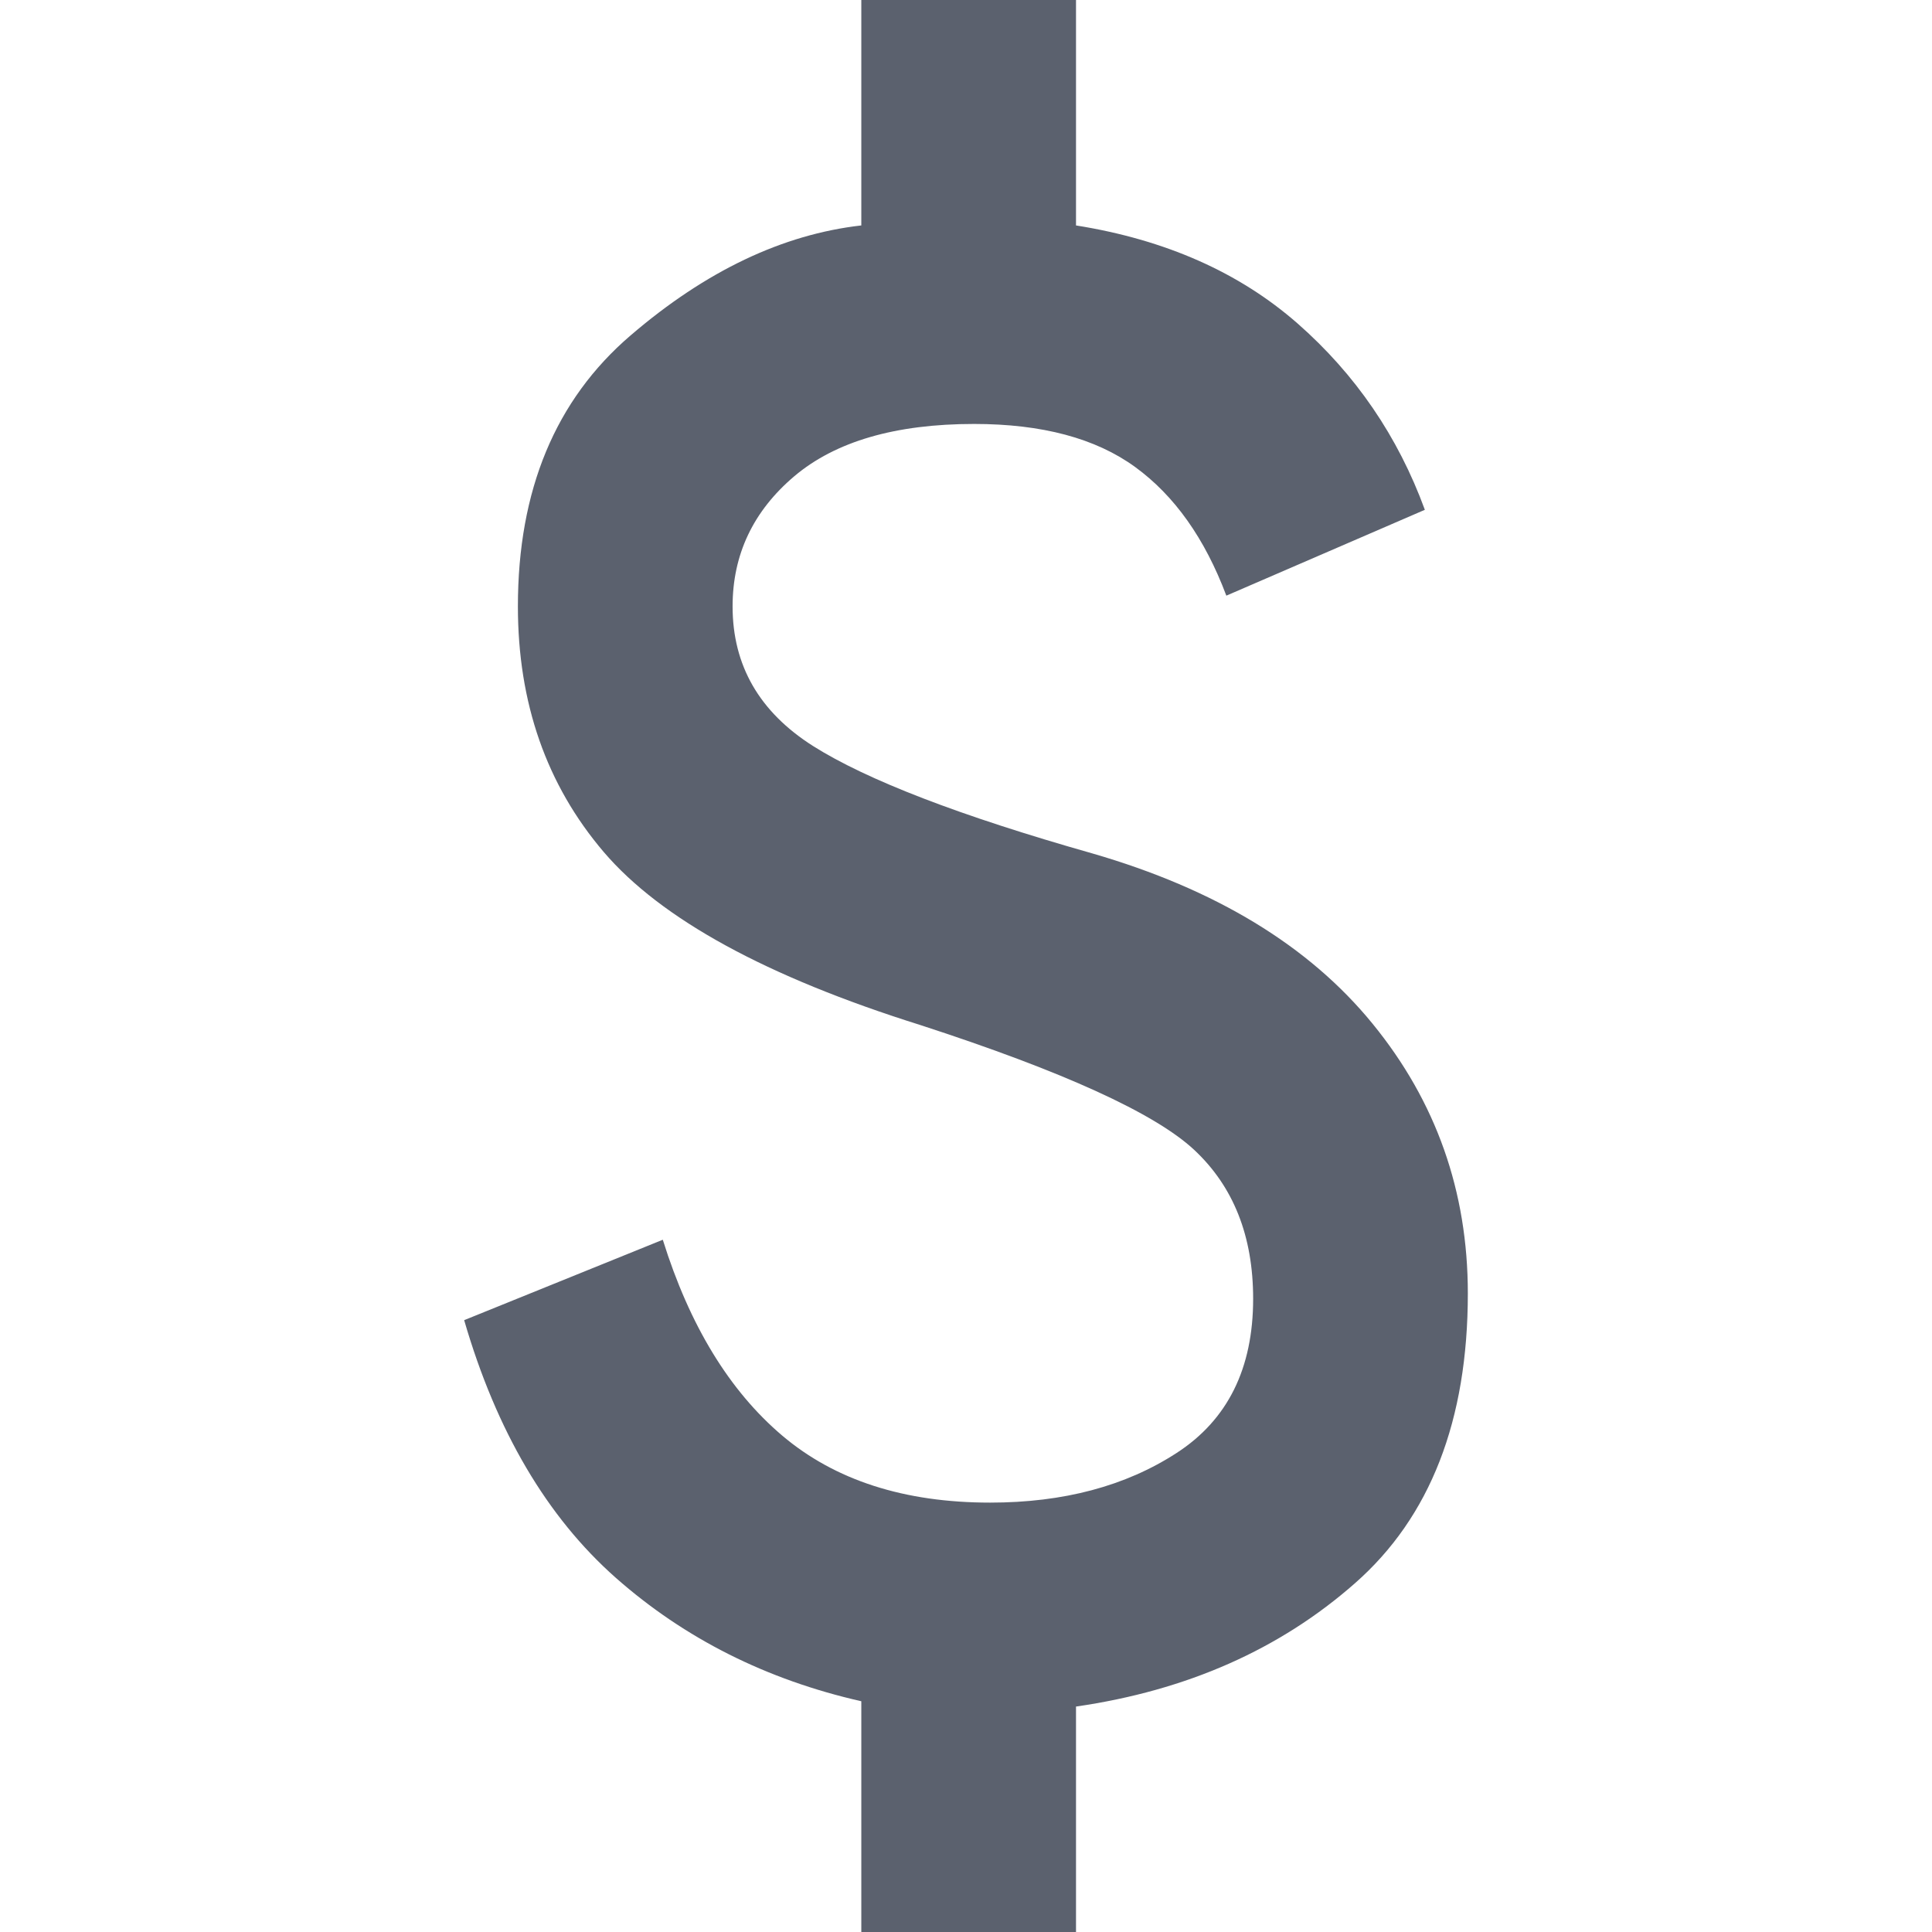 <svg width="16" height="16" viewBox="0 0 16 16" fill="none" xmlns="http://www.w3.org/2000/svg">
<path d="M7.133 16V14.089C6.348 13.911 5.67 13.57 5.1 13.067C4.53 12.563 4.111 11.852 3.844 10.933L5.489 10.267C5.711 10.978 6.041 11.518 6.478 11.889C6.915 12.259 7.489 12.444 8.2 12.444C8.807 12.444 9.322 12.307 9.744 12.033C10.167 11.759 10.378 11.333 10.378 10.756C10.378 10.237 10.215 9.826 9.889 9.522C9.563 9.219 8.807 8.874 7.622 8.489C6.348 8.089 5.474 7.611 5 7.056C4.526 6.5 4.289 5.822 4.289 5.022C4.289 4.059 4.6 3.311 5.222 2.778C5.844 2.244 6.482 1.941 7.133 1.867V0H8.911V1.867C9.652 1.985 10.263 2.256 10.745 2.678C11.226 3.1 11.578 3.615 11.8 4.222L10.156 4.933C9.978 4.459 9.726 4.104 9.4 3.867C9.074 3.63 8.63 3.511 8.067 3.511C7.415 3.511 6.919 3.656 6.578 3.944C6.237 4.233 6.067 4.593 6.067 5.022C6.067 5.511 6.289 5.896 6.733 6.178C7.178 6.459 7.948 6.756 9.044 7.067C10.067 7.363 10.841 7.833 11.367 8.478C11.893 9.122 12.156 9.867 12.156 10.711C12.156 11.763 11.845 12.563 11.222 13.111C10.6 13.659 9.83 14 8.911 14.133V16H7.133Z" fill="#5B616E"/>
</svg>
